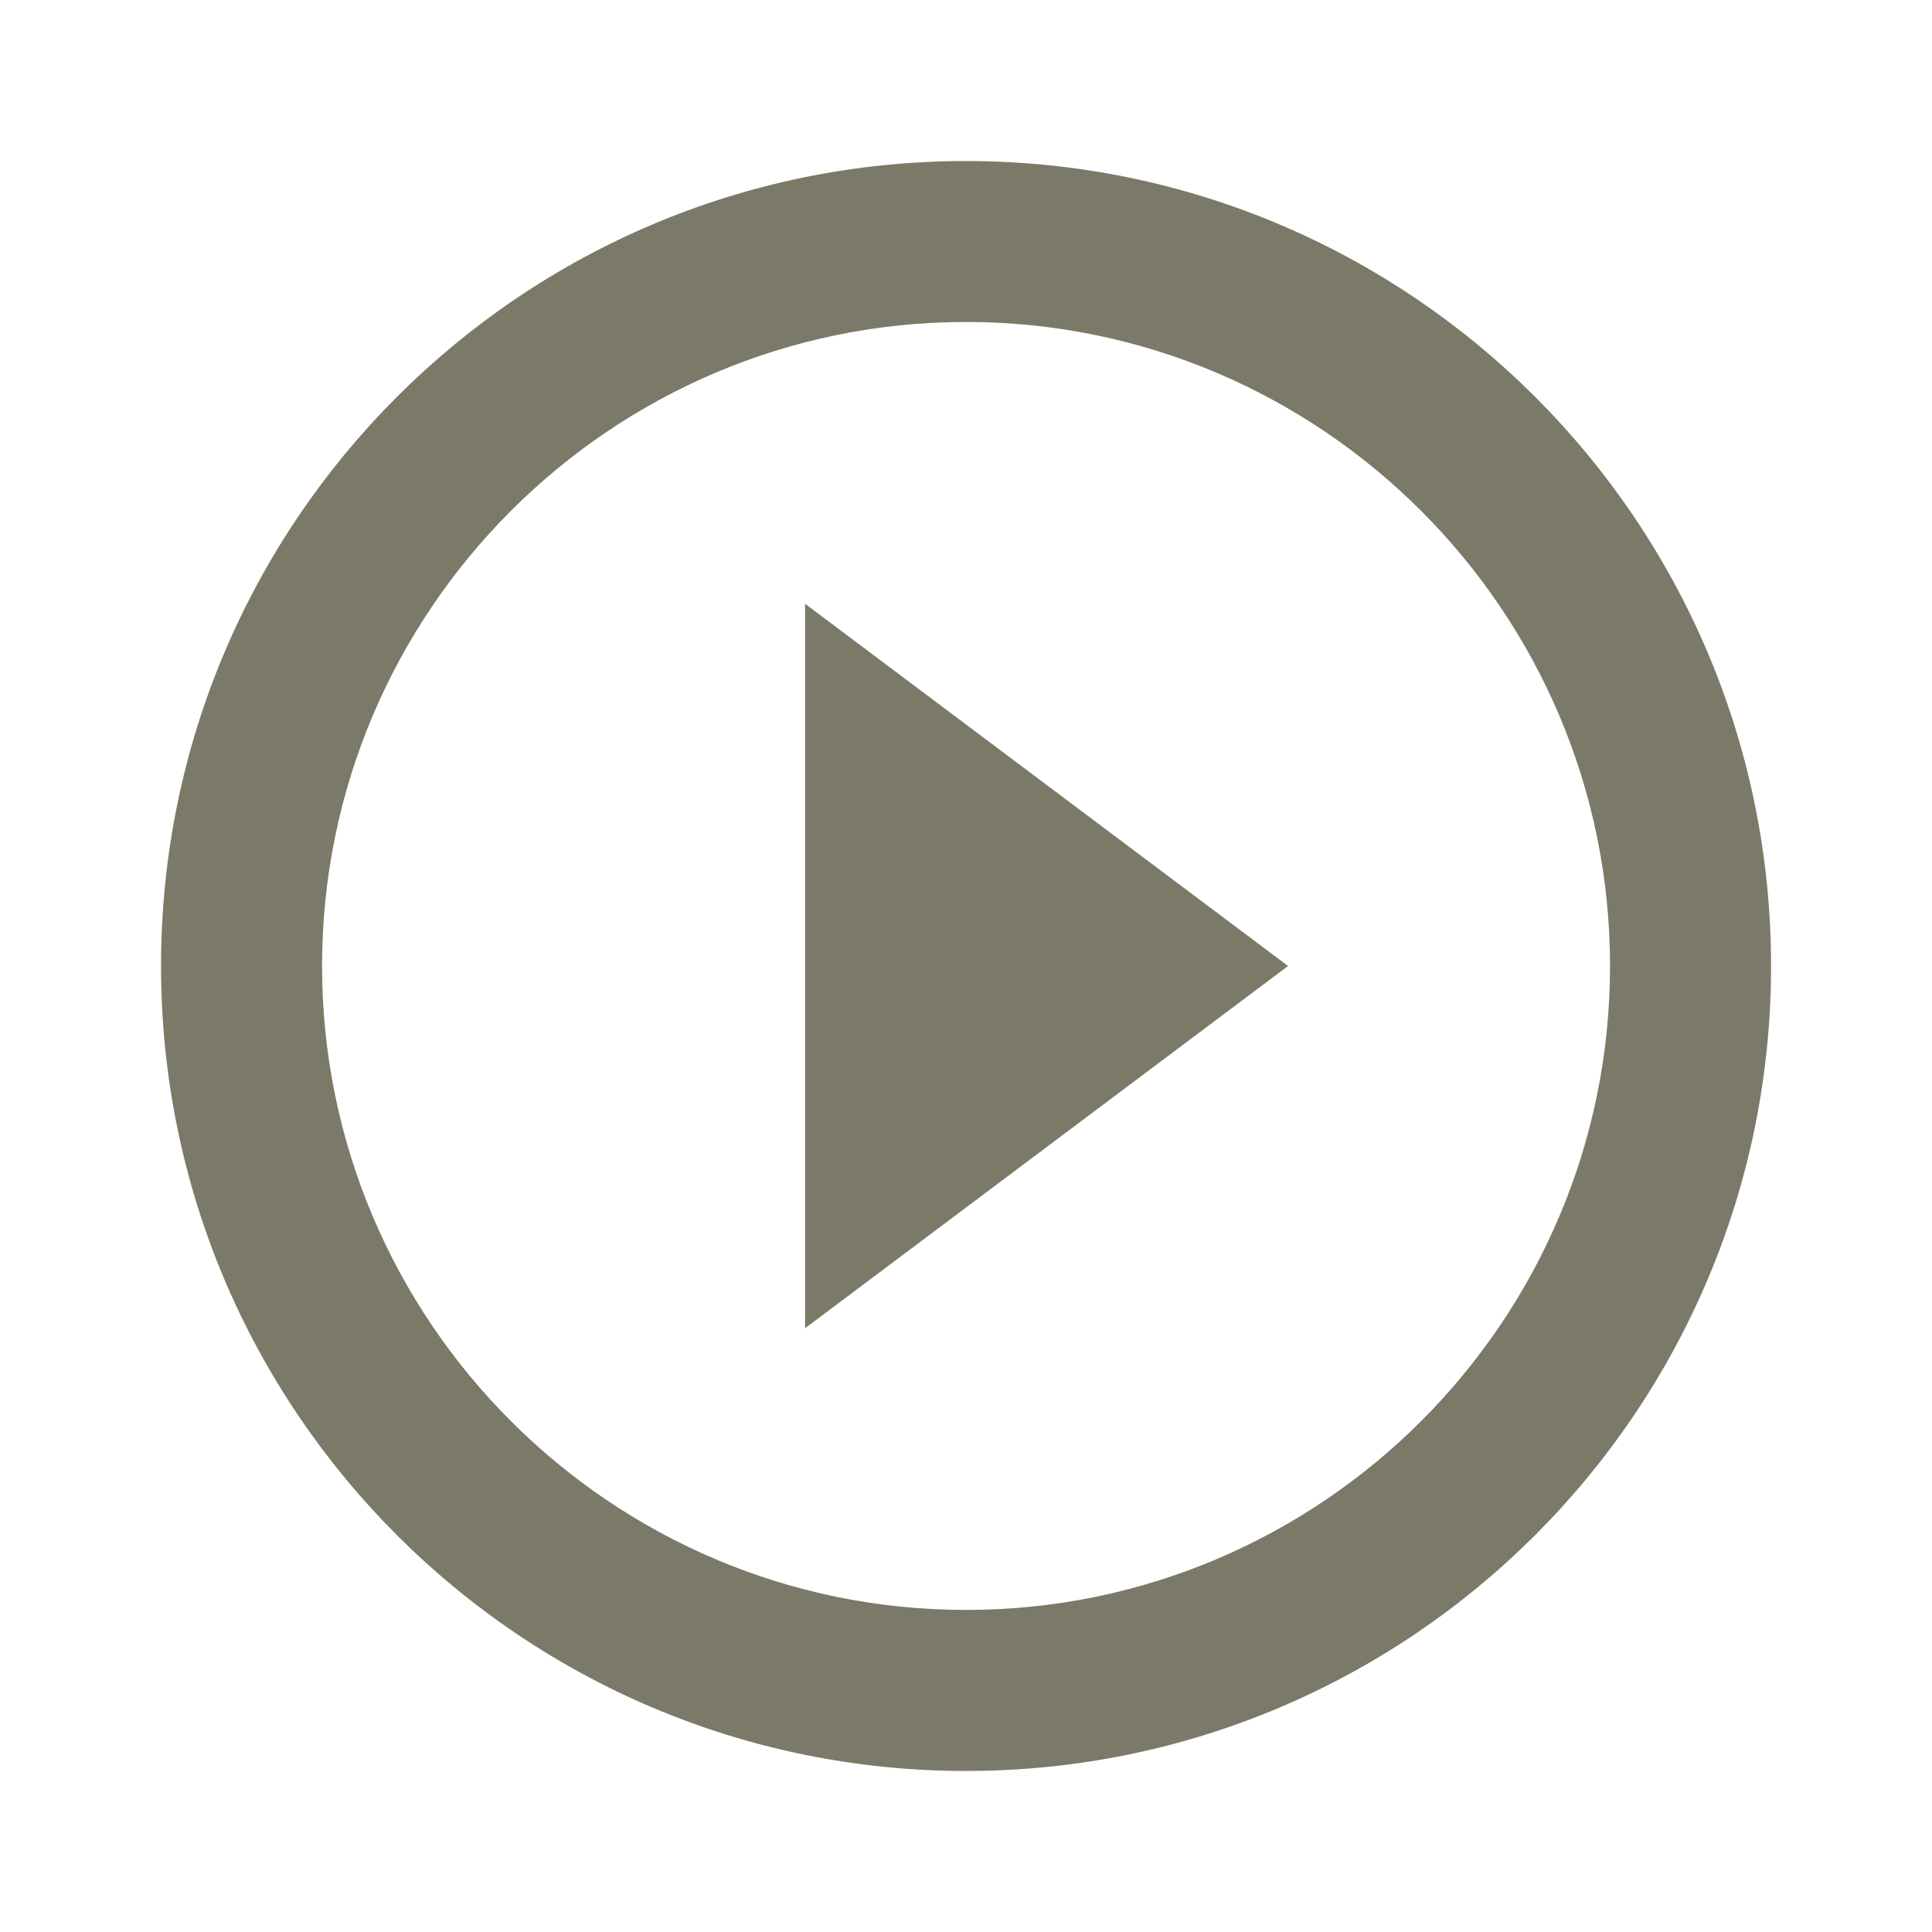 <?xml version="1.0" encoding="UTF-8"?> <svg xmlns="http://www.w3.org/2000/svg" width="20" height="20" viewBox="0 0 20 20" fill="none"><g opacity="0.6" clip-path="url(#clip0_5033_27647)"><path d="M8.334 13.75L13.334 10L8.334 6.25V13.75ZM10 1.667C5.4 1.667 1.667 5.4 1.667 10C1.667 14.6 5.4 18.333 10 18.333C14.6 18.333 18.334 14.6 18.334 10C18.334 5.4 14.6 1.667 10 1.667ZM10 16.666C6.325 16.666 3.334 13.675 3.334 10C3.334 6.325 6.325 3.333 10 3.333C13.675 3.333 16.667 6.325 16.667 10C16.667 13.675 13.675 16.666 10 16.666Z" fill="#232205"></path></g><defs><clipPath id="clip0_5033_27647"><rect width="20" height="20" fill="white"></rect></clipPath></defs></svg> 